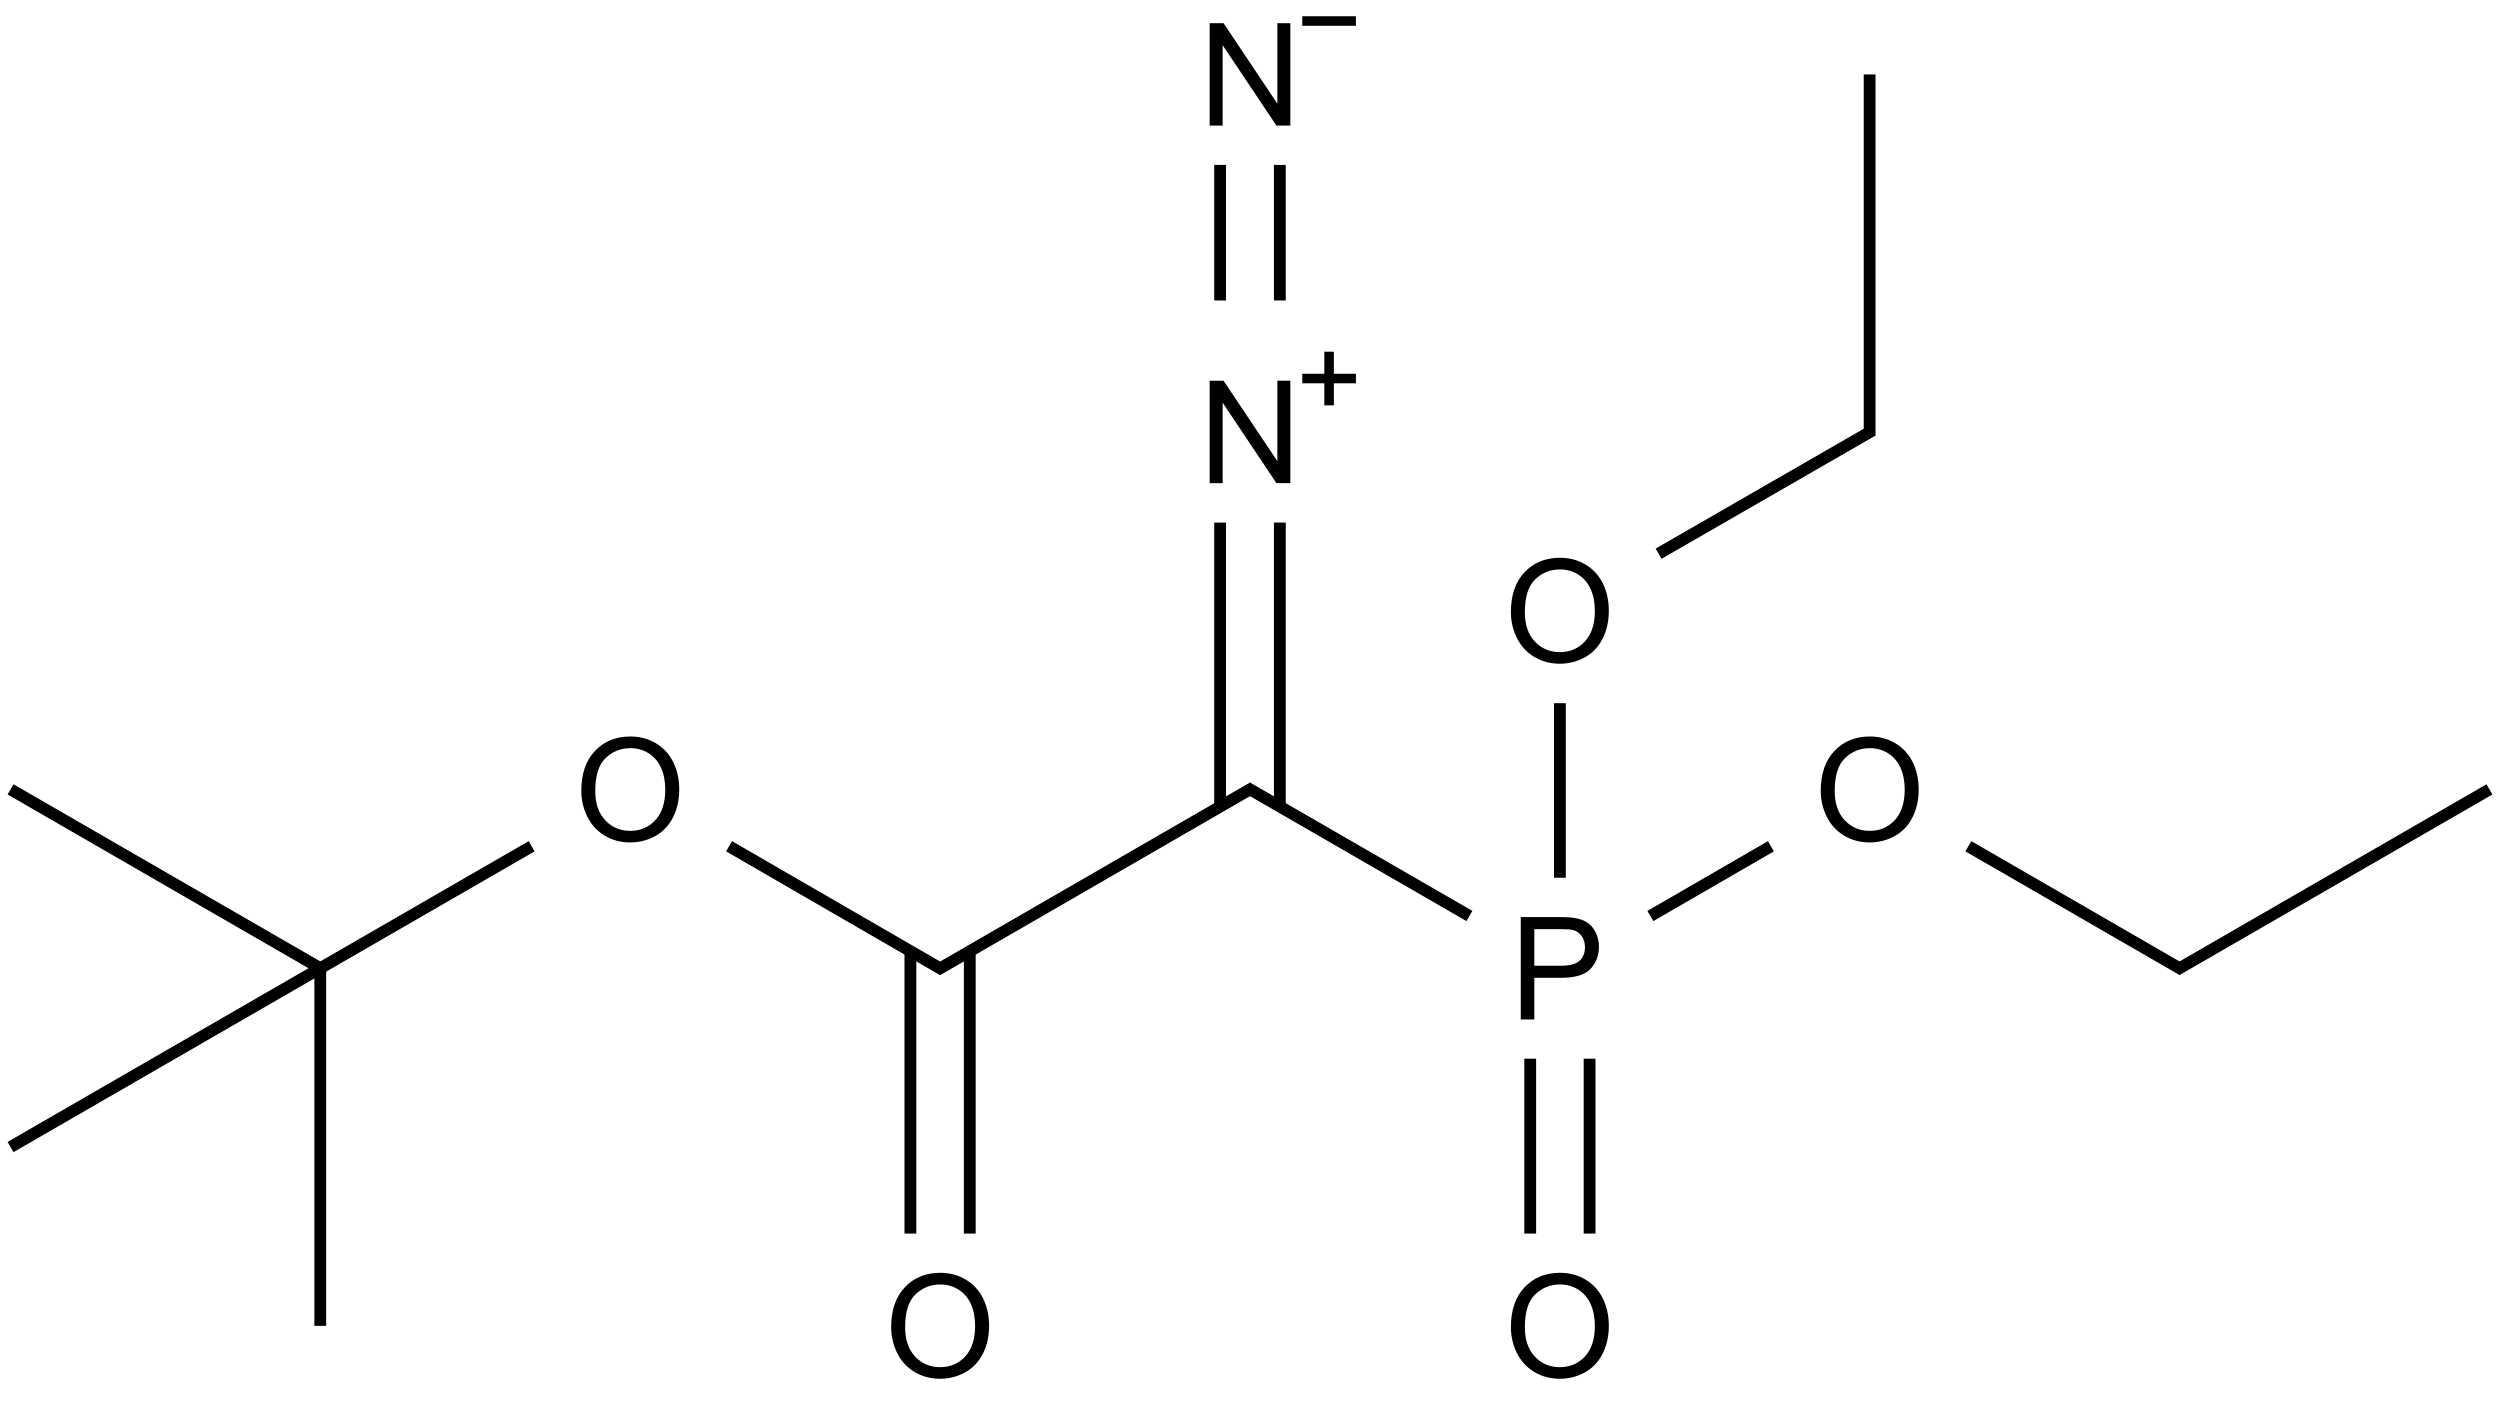 <?xml version="1.0" encoding="UTF-8"?>
<svg xmlns="http://www.w3.org/2000/svg" xmlns:xlink="http://www.w3.org/1999/xlink" width="699" height="392" viewBox="0 0 699 392">
<defs>
<g>
<g id="glyph-0-0">
<path d="M 5 0 L 5 -25 L 25 -25 L 25 0 Z M 5.625 -0.625 L 24.375 -0.625 L 24.375 -24.375 L 5.625 -24.375 Z M 5.625 -0.625 "/>
</g>
<g id="glyph-0-1">
<path d="M 1.934 -13.945 C 1.934 -18.695 3.207 -22.414 5.762 -25.105 C 8.309 -27.793 11.605 -29.137 15.645 -29.141 C 18.285 -29.137 20.668 -28.508 22.793 -27.246 C 24.914 -25.98 26.531 -24.219 27.645 -21.961 C 28.758 -19.703 29.312 -17.141 29.316 -14.277 C 29.312 -11.371 28.727 -8.773 27.559 -6.484 C 26.383 -4.191 24.723 -2.457 22.578 -1.277 C 20.426 -0.102 18.109 0.484 15.625 0.488 C 12.926 0.484 10.516 -0.164 8.398 -1.465 C 6.273 -2.766 4.668 -4.543 3.574 -6.797 C 2.48 -9.047 1.934 -11.43 1.934 -13.945 Z M 5.84 -13.887 C 5.836 -10.434 6.762 -7.715 8.621 -5.73 C 10.473 -3.746 12.801 -2.754 15.605 -2.754 C 18.453 -2.754 20.801 -3.754 22.645 -5.762 C 24.484 -7.762 25.406 -10.609 25.41 -14.297 C 25.406 -16.625 25.012 -18.656 24.227 -20.398 C 23.438 -22.133 22.285 -23.48 20.77 -24.441 C 19.25 -25.395 17.547 -25.875 15.664 -25.879 C 12.977 -25.875 10.668 -24.953 8.738 -23.113 C 6.801 -21.27 5.836 -18.195 5.84 -13.887 Z M 5.84 -13.887 "/>
</g>
<g id="glyph-0-2">
<path d="M 3.086 0 L 3.086 -28.633 L 13.887 -28.633 C 15.785 -28.629 17.234 -28.539 18.242 -28.359 C 19.645 -28.125 20.824 -27.676 21.777 -27.02 C 22.727 -26.359 23.492 -25.441 24.07 -24.258 C 24.648 -23.07 24.938 -21.766 24.941 -20.352 C 24.938 -17.914 24.164 -15.855 22.617 -14.168 C 21.066 -12.48 18.266 -11.637 14.219 -11.641 L 6.875 -11.641 L 6.875 0 Z M 6.875 -15.02 L 14.277 -15.02 C 16.723 -15.016 18.461 -15.473 19.492 -16.387 C 20.52 -17.297 21.035 -18.578 21.035 -20.234 C 21.035 -21.43 20.73 -22.457 20.125 -23.309 C 19.52 -24.16 18.723 -24.723 17.734 -25 C 17.094 -25.168 15.914 -25.254 14.199 -25.254 L 6.875 -25.254 Z M 6.875 -15.02 "/>
</g>
<g id="glyph-0-3">
<path d="M 3.047 0 L 3.047 -28.633 L 6.934 -28.633 L 21.973 -6.152 L 21.973 -28.633 L 25.605 -28.633 L 25.605 0 L 21.719 0 L 6.68 -22.5 L 6.68 0 Z M 3.047 0 "/>
</g>
</g>
</defs>
<path fill="none" stroke-width="0.033" stroke-linecap="butt" stroke-linejoin="miter" stroke="rgb(0%, 0%, 0%)" stroke-opacity="1" stroke-miterlimit="10" d="M 2.591 2.504 L 3.474 1.994 " transform="matrix(100, 0, 0, 100, 2.947, 20.811)"/>
<path fill="none" stroke-width="0.033" stroke-linecap="butt" stroke-linejoin="miter" stroke="rgb(0%, 0%, 0%)" stroke-opacity="1" stroke-miterlimit="10" d="M 2.516 2.451 L 2.516 3.241 " transform="matrix(100, 0, 0, 100, 2.947, 20.811)"/>
<path fill="none" stroke-width="0.033" stroke-linecap="butt" stroke-linejoin="miter" stroke="rgb(0%, 0%, 0%)" stroke-opacity="1" stroke-miterlimit="10" d="M 2.682 2.451 L 2.682 3.241 " transform="matrix(100, 0, 0, 100, 2.947, 20.811)"/>
<path fill="none" stroke-width="0.033" stroke-linecap="butt" stroke-linejoin="miter" stroke="rgb(0%, 0%, 0%)" stroke-opacity="1" stroke-miterlimit="10" d="M 2.607 2.504 L 2.009 2.158 " transform="matrix(100, 0, 0, 100, 2.947, 20.811)"/>
<path fill="none" stroke-width="0.033" stroke-linecap="butt" stroke-linejoin="miter" stroke="rgb(0%, 0%, 0%)" stroke-opacity="1" stroke-miterlimit="10" d="M 3.457 1.994 L 4.079 2.353 " transform="matrix(100, 0, 0, 100, 2.947, 20.811)"/>
<path fill="none" stroke-width="0.033" stroke-linecap="butt" stroke-linejoin="miter" stroke="rgb(0%, 0%, 0%)" stroke-opacity="1" stroke-miterlimit="10" d="M 3.549 2.047 L 3.549 1.253 " transform="matrix(100, 0, 0, 100, 2.947, 20.811)"/>
<path fill="none" stroke-width="0.033" stroke-linecap="butt" stroke-linejoin="miter" stroke="rgb(0%, 0%, 0%)" stroke-opacity="1" stroke-miterlimit="10" d="M 3.382 2.047 L 3.382 1.253 " transform="matrix(100, 0, 0, 100, 2.947, 20.811)"/>
<path fill="none" stroke-width="0.033" stroke-linecap="butt" stroke-linejoin="miter" stroke="rgb(0%, 0%, 0%)" stroke-opacity="1" stroke-miterlimit="10" d="M 1.457 2.158 L 0.866 2.499 " transform="matrix(100, 0, 0, 100, 2.947, 20.811)"/>
<path fill="none" stroke-width="0.033" stroke-linecap="butt" stroke-linejoin="miter" stroke="rgb(0%, 0%, 0%)" stroke-opacity="1" stroke-miterlimit="10" d="M 4.249 2.752 L 4.249 3.241 " transform="matrix(100, 0, 0, 100, 2.947, 20.811)"/>
<path fill="none" stroke-width="0.033" stroke-linecap="butt" stroke-linejoin="miter" stroke="rgb(0%, 0%, 0%)" stroke-opacity="1" stroke-miterlimit="10" d="M 4.415 2.752 L 4.415 3.241 " transform="matrix(100, 0, 0, 100, 2.947, 20.811)"/>
<path fill="none" stroke-width="0.033" stroke-linecap="butt" stroke-linejoin="miter" stroke="rgb(0%, 0%, 0%)" stroke-opacity="1" stroke-miterlimit="10" d="M 4.585 2.353 L 4.922 2.158 " transform="matrix(100, 0, 0, 100, 2.947, 20.811)"/>
<path fill="none" stroke-width="0.033" stroke-linecap="butt" stroke-linejoin="miter" stroke="rgb(0%, 0%, 0%)" stroke-opacity="1" stroke-miterlimit="10" d="M 4.332 2.246 L 4.332 1.758 " transform="matrix(100, 0, 0, 100, 2.947, 20.811)"/>
<path fill="none" stroke-width="0.033" stroke-linecap="butt" stroke-linejoin="miter" stroke="rgb(0%, 0%, 0%)" stroke-opacity="1" stroke-miterlimit="10" d="M 5.474 2.158 L 6.073 2.504 " transform="matrix(100, 0, 0, 100, 2.947, 20.811)"/>
<path fill="none" stroke-width="0.033" stroke-linecap="butt" stroke-linejoin="miter" stroke="rgb(0%, 0%, 0%)" stroke-opacity="1" stroke-miterlimit="10" d="M 6.056 2.504 L 6.931 1.999 " transform="matrix(100, 0, 0, 100, 2.947, 20.811)"/>
<path fill="none" stroke-width="0.033" stroke-linecap="butt" stroke-linejoin="miter" stroke="rgb(0%, 0%, 0%)" stroke-opacity="1" stroke-miterlimit="10" d="M 4.608 1.34 L 5.207 0.995 " transform="matrix(100, 0, 0, 100, 2.947, 20.811)"/>
<path fill="none" stroke-width="0.033" stroke-linecap="butt" stroke-linejoin="miter" stroke="rgb(0%, 0%, 0%)" stroke-opacity="1" stroke-miterlimit="10" d="M 5.198 1.009 L 5.198 0 " transform="matrix(100, 0, 0, 100, 2.947, 20.811)"/>
<path fill="none" stroke-width="0.033" stroke-linecap="butt" stroke-linejoin="miter" stroke="rgb(0%, 0%, 0%)" stroke-opacity="1" stroke-miterlimit="10" d="M 3.549 0.632 L 3.549 0.253 " transform="matrix(100, 0, 0, 100, 2.947, 20.811)"/>
<path fill="none" stroke-width="0.033" stroke-linecap="butt" stroke-linejoin="miter" stroke="rgb(0%, 0%, 0%)" stroke-opacity="1" stroke-miterlimit="10" d="M 3.382 0.632 L 3.382 0.253 " transform="matrix(100, 0, 0, 100, 2.947, 20.811)"/>
<path fill="none" stroke-width="0.033" stroke-linecap="butt" stroke-linejoin="miter" stroke="rgb(0%, 0%, 0%)" stroke-opacity="1" stroke-miterlimit="10" d="M 0.866 2.499 L 0.866 3.499 " transform="matrix(100, 0, 0, 100, 2.947, 20.811)"/>
<path fill="none" stroke-width="0.033" stroke-linecap="butt" stroke-linejoin="miter" stroke="rgb(0%, 0%, 0%)" stroke-opacity="1" stroke-miterlimit="10" d="M 0.866 2.499 L 0 2.999 " transform="matrix(100, 0, 0, 100, 2.947, 20.811)"/>
<path fill="none" stroke-width="0.033" stroke-linecap="butt" stroke-linejoin="miter" stroke="rgb(0%, 0%, 0%)" stroke-opacity="1" stroke-miterlimit="10" d="M 0.866 2.499 L 0 1.999 " transform="matrix(100, 0, 0, 100, 2.947, 20.811)"/>
<g fill="rgb(0%, 0%, 0%)" fill-opacity="1">
<use xlink:href="#glyph-0-1" x="247.234" y="385.016"/>
</g>
<g fill="rgb(0%, 0%, 0%)" fill-opacity="1">
<use xlink:href="#glyph-0-1" x="160.598" y="235.062"/>
</g>
<g fill="rgb(0%, 0%, 0%)" fill-opacity="1">
<use xlink:href="#glyph-0-2" x="422.121" y="285.043"/>
</g>
<g fill="rgb(0%, 0%, 0%)" fill-opacity="1">
<use xlink:href="#glyph-0-1" x="420.512" y="385.016"/>
</g>
<g fill="rgb(0%, 0%, 0%)" fill-opacity="1">
<use xlink:href="#glyph-0-1" x="507.148" y="235.062"/>
</g>
<g fill="rgb(0%, 0%, 0%)" fill-opacity="1">
<use xlink:href="#glyph-0-1" x="420.512" y="185.09"/>
</g>
<g fill="rgb(0%, 0%, 0%)" fill-opacity="1">
<use xlink:href="#glyph-0-3" x="335.172" y="135.09"/>
</g>
<path fill-rule="nonzero" fill="rgb(0%, 0%, 0%)" fill-opacity="1" d="M 364.113 104.504 L 370.281 104.504 L 370.281 98.336 L 372.949 98.336 L 372.949 104.504 L 379.117 104.504 L 379.117 107.172 L 372.949 107.172 L 372.949 113.34 L 370.281 113.34 L 370.281 107.172 L 364.113 107.172 "/>
<g fill="rgb(0%, 0%, 0%)" fill-opacity="1">
<use xlink:href="#glyph-0-3" x="335.172" y="35.125"/>
</g>
<path fill-rule="nonzero" fill="rgb(0%, 0%, 0%)" fill-opacity="1" d="M 364.113 4.543 L 379.113 4.543 L 379.113 7.211 L 364.113 7.211 "/>
</svg>
